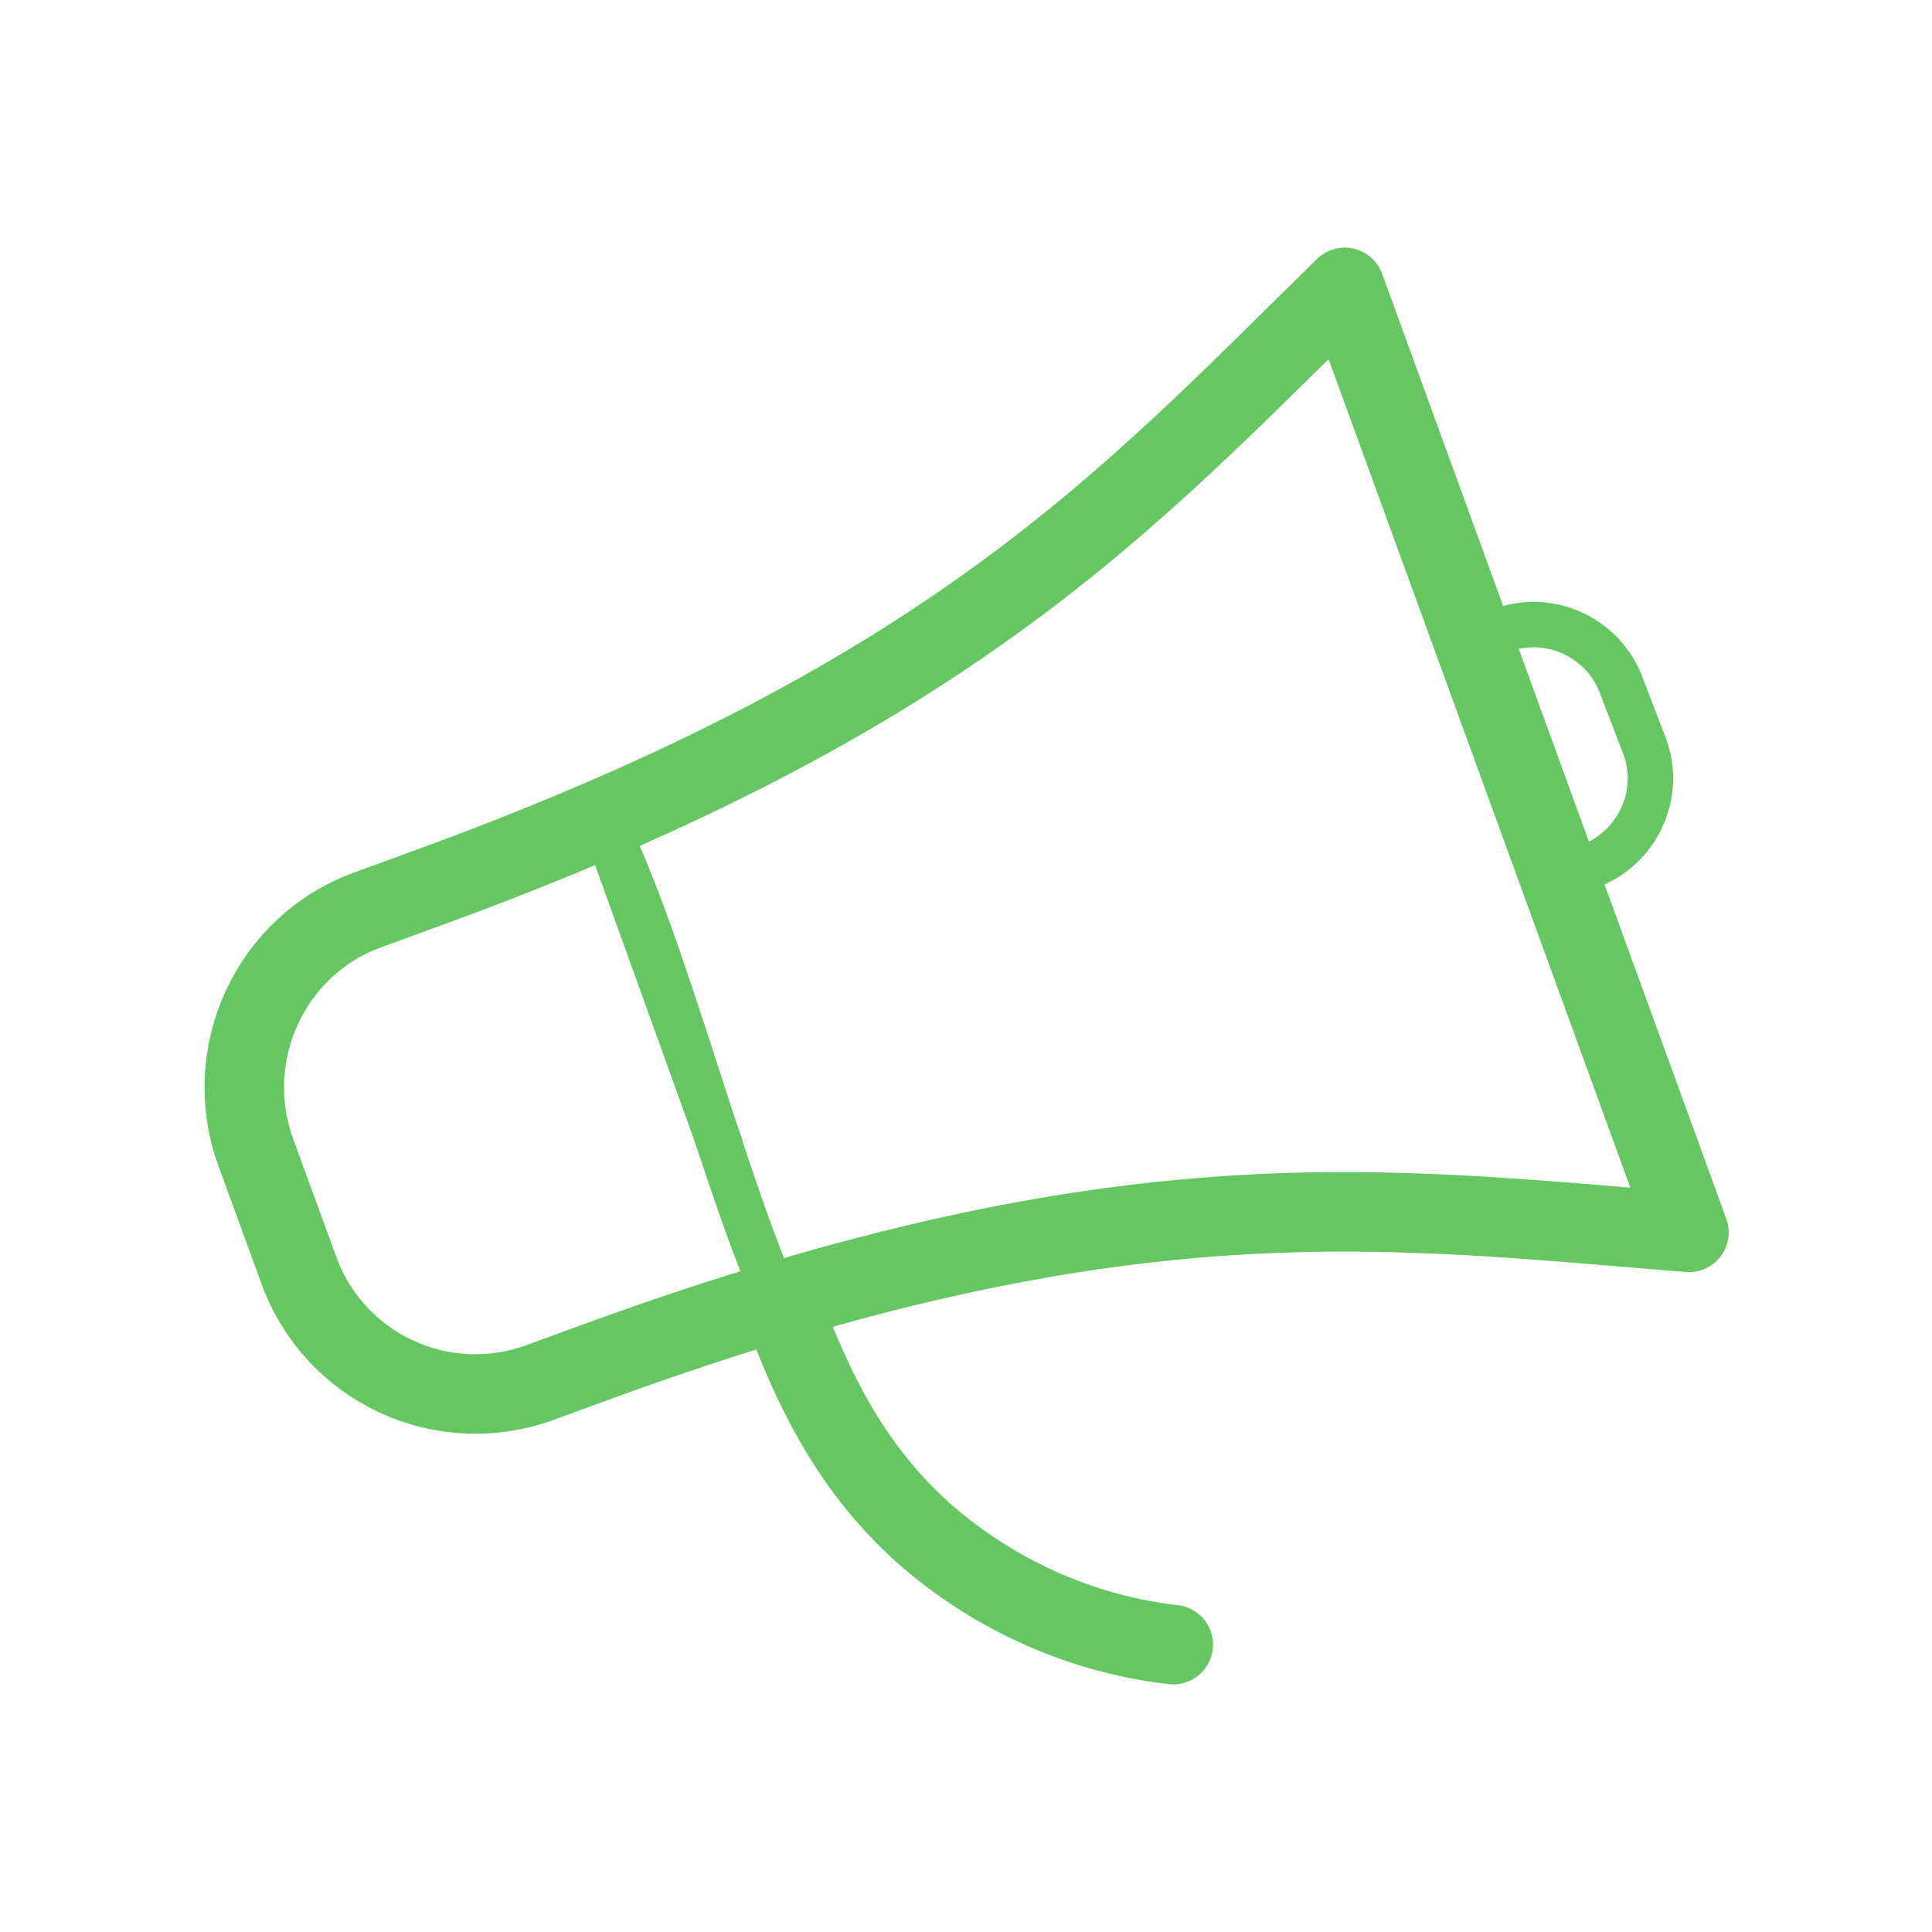 <?xml version="1.0" encoding="UTF-8"?> <!-- Generator: Adobe Illustrator 21.1.0, SVG Export Plug-In . SVG Version: 6.00 Build 0) --> <svg xmlns="http://www.w3.org/2000/svg" xmlns:xlink="http://www.w3.org/1999/xlink" id="Layer_1" x="0px" y="0px" width="127" height="127" viewBox="0 0 170.1 170.1" style="enable-background:new 0 0 170.1 170.1;" xml:space="preserve"> <style type="text/css"> .st0{fill:none;stroke:#65C761;stroke-width:4;stroke-linecap:round;stroke-linejoin:round;} .st1{fill:none;stroke:#65C761;stroke-width:7;stroke-linecap:round;stroke-linejoin:round;} </style> <title>Artboard 1</title> <path class="st0" d="M53.2,72.5c5.3,10.6,10.1,30.5,15.5,42.7"></path> <path class="st0" d="M144.8,65.7c1.6,4.3-0.7,9.1-5,10.6c0,0,0,0,0,0l-2.6,1l-7.6-20.8l2.6-1c4.3-1.6,9.1,0.7,10.6,5c0,0,0,0,0,0 L144.8,65.7z"></path> <path class="st1" d="M37.6,78.2l-5.2,1.9c-8.6,3.1-13,12.7-9.9,21.3c0,0,0,0,0,0l3.8,10.4c3.1,8.6,12.6,13.1,21.3,9.9l5.2-1.9 c46.4-16.9,69.3-13.4,95.9-11.3l-30.3-83.2C99.3,44,84,61.3,37.6,78.2z"></path> <path class="st0" d="M63.4,100.8L53.2,72.5"></path> <path class="st1" d="M103.3,144.8c-7.9-0.9-15.4-4.2-21.5-9.4c-6.6-5.7-10.2-12.8-13.1-20.9"></path> </svg> 